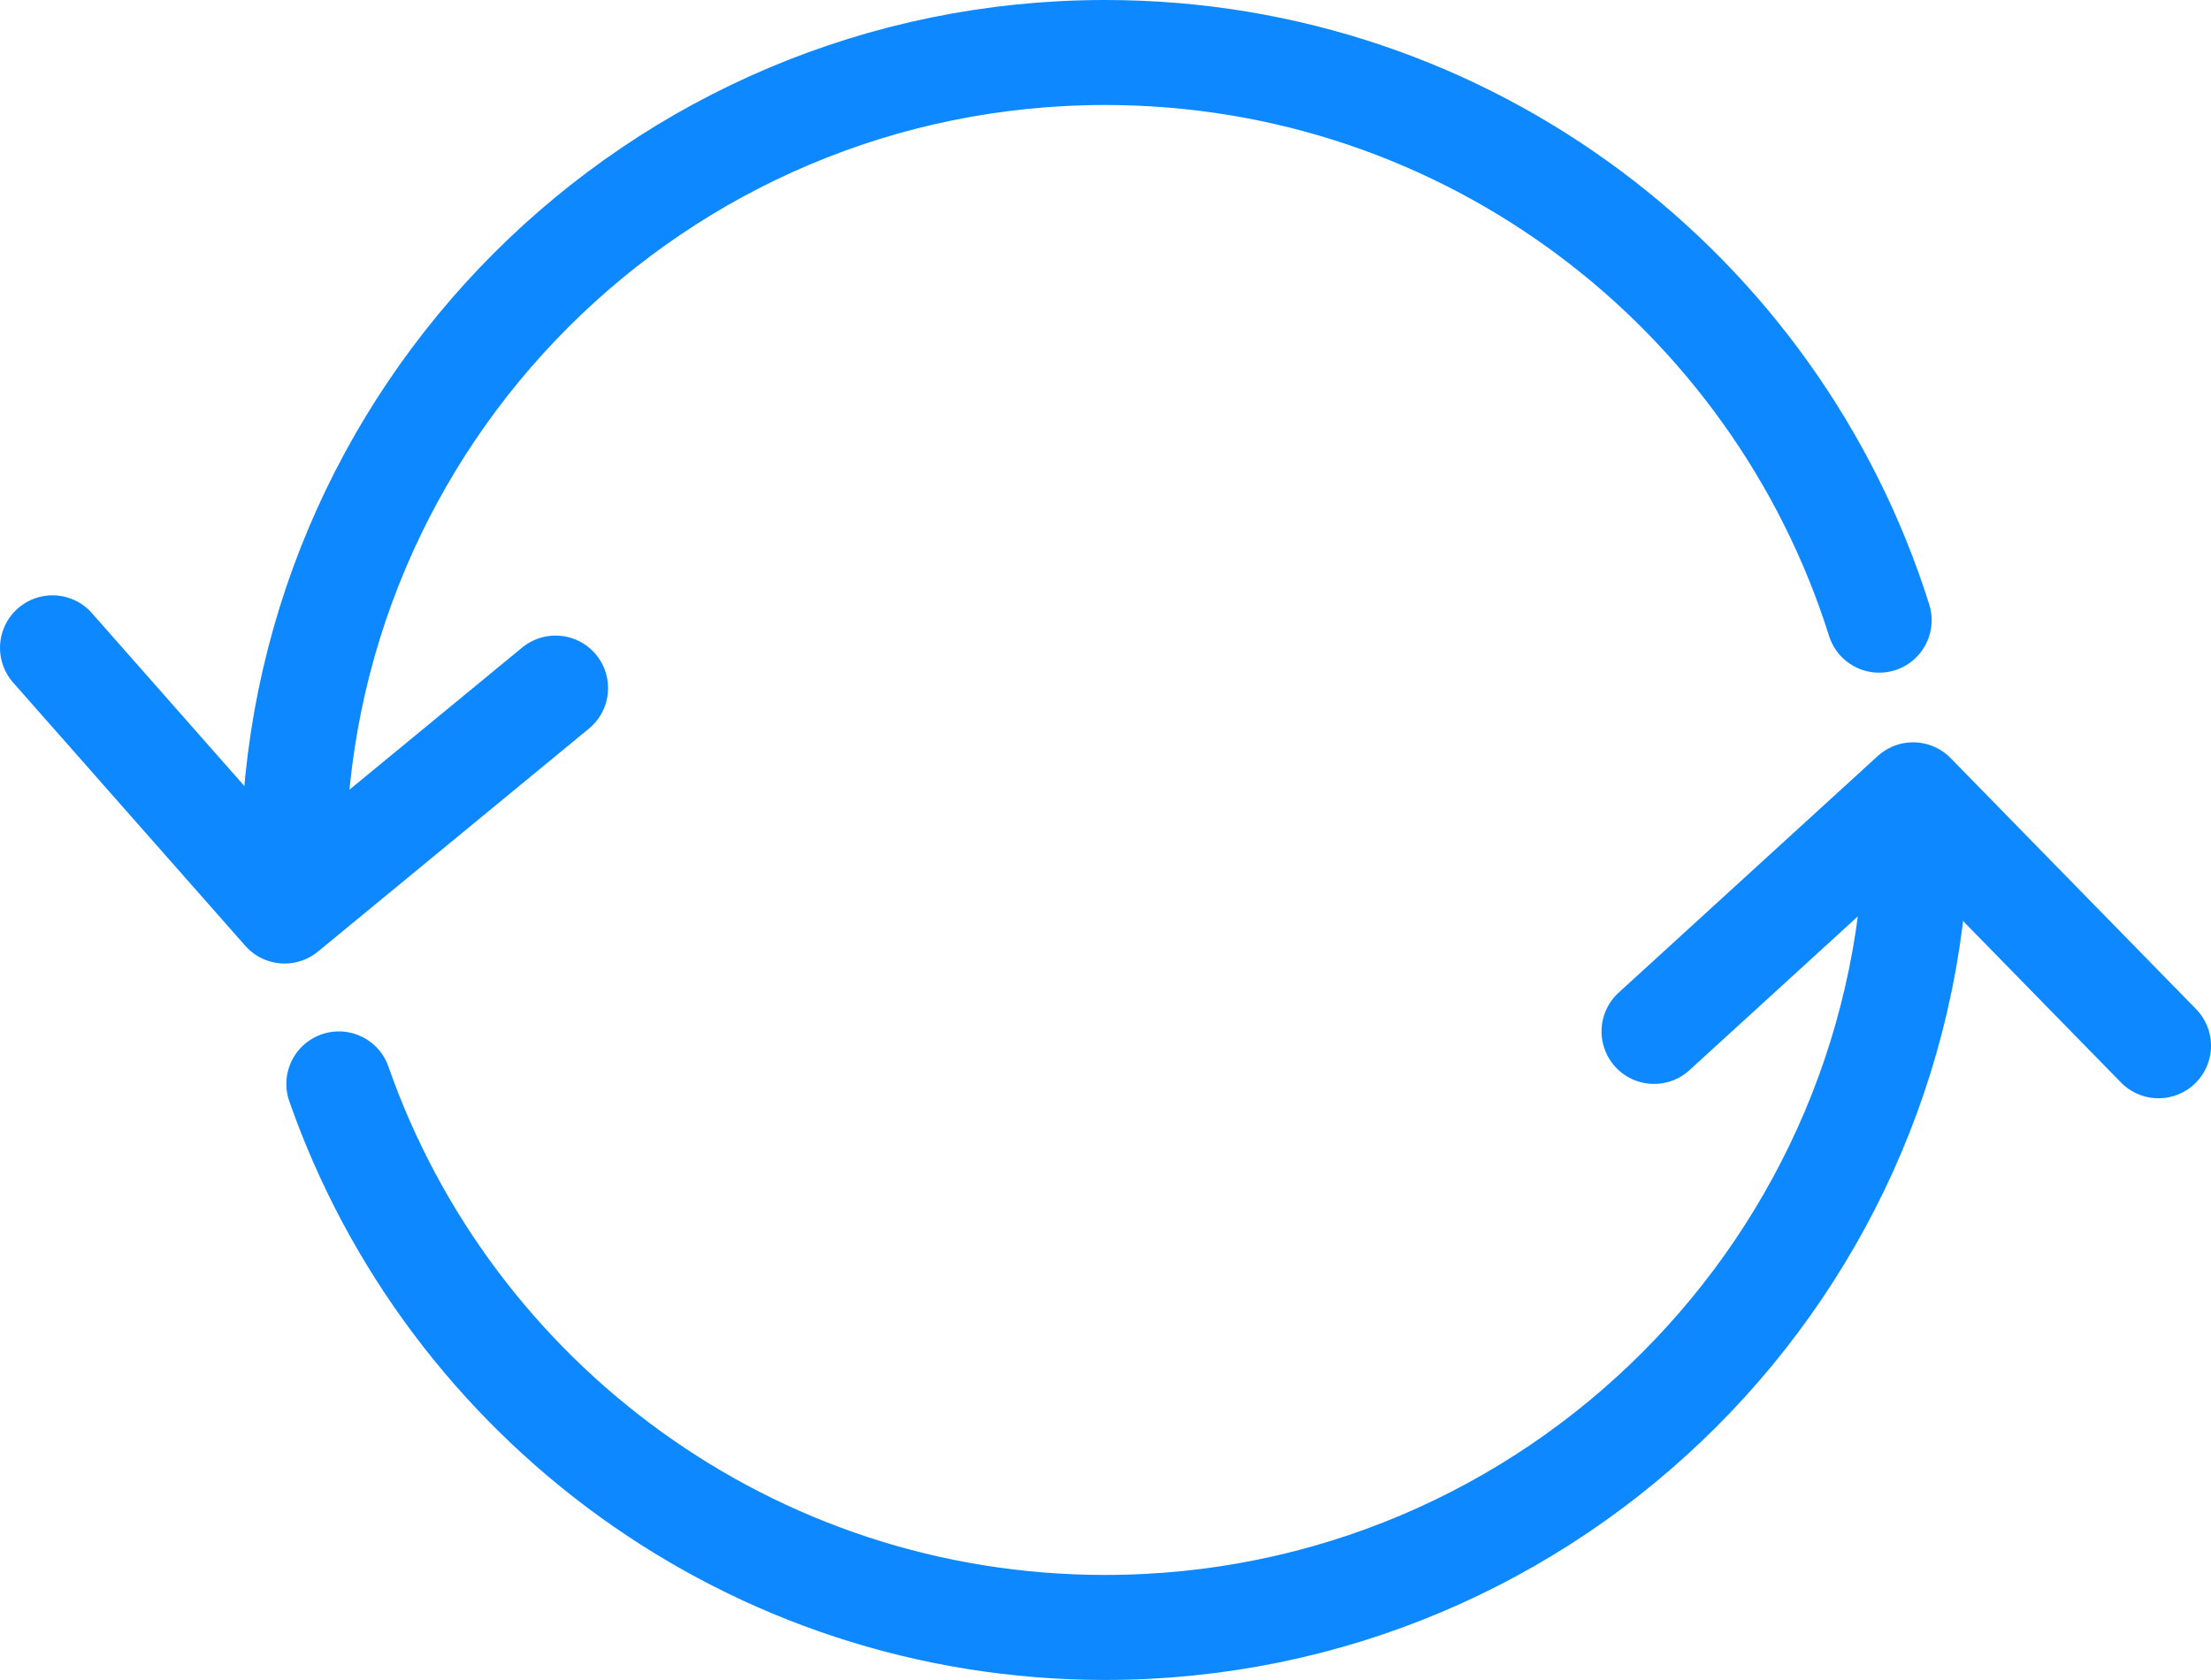 <?xml version="1.0" encoding="UTF-8"?> <svg xmlns="http://www.w3.org/2000/svg" id="Layer_2" data-name="Layer 2" viewBox="0 0 63.16 48"><defs><style> .cls-1 { fill: none; stroke: #0d88ff; stroke-linecap: round; stroke-linejoin: round; stroke-width: 3px; } </style></defs><g id="Layer_1-2" data-name="Layer 1"><g><polyline class="cls-1" points="15.87 19.66 8.13 26.03 1.5 18.51"></polyline><polyline class="cls-1" points="47.25 29.47 54.65 22.71 61.66 29.88"></polyline><path class="cls-1" d="m53.68,17.72C50.72,8.32,41.94,1.5,31.57,1.5c-12.81,0-23.19,10.38-23.19,23.19"></path><path class="cls-1" d="m9.68,30.97c3.16,9.04,11.77,15.53,21.89,15.53,12.81,0,23.19-10.38,23.19-23.19"></path></g></g></svg> 